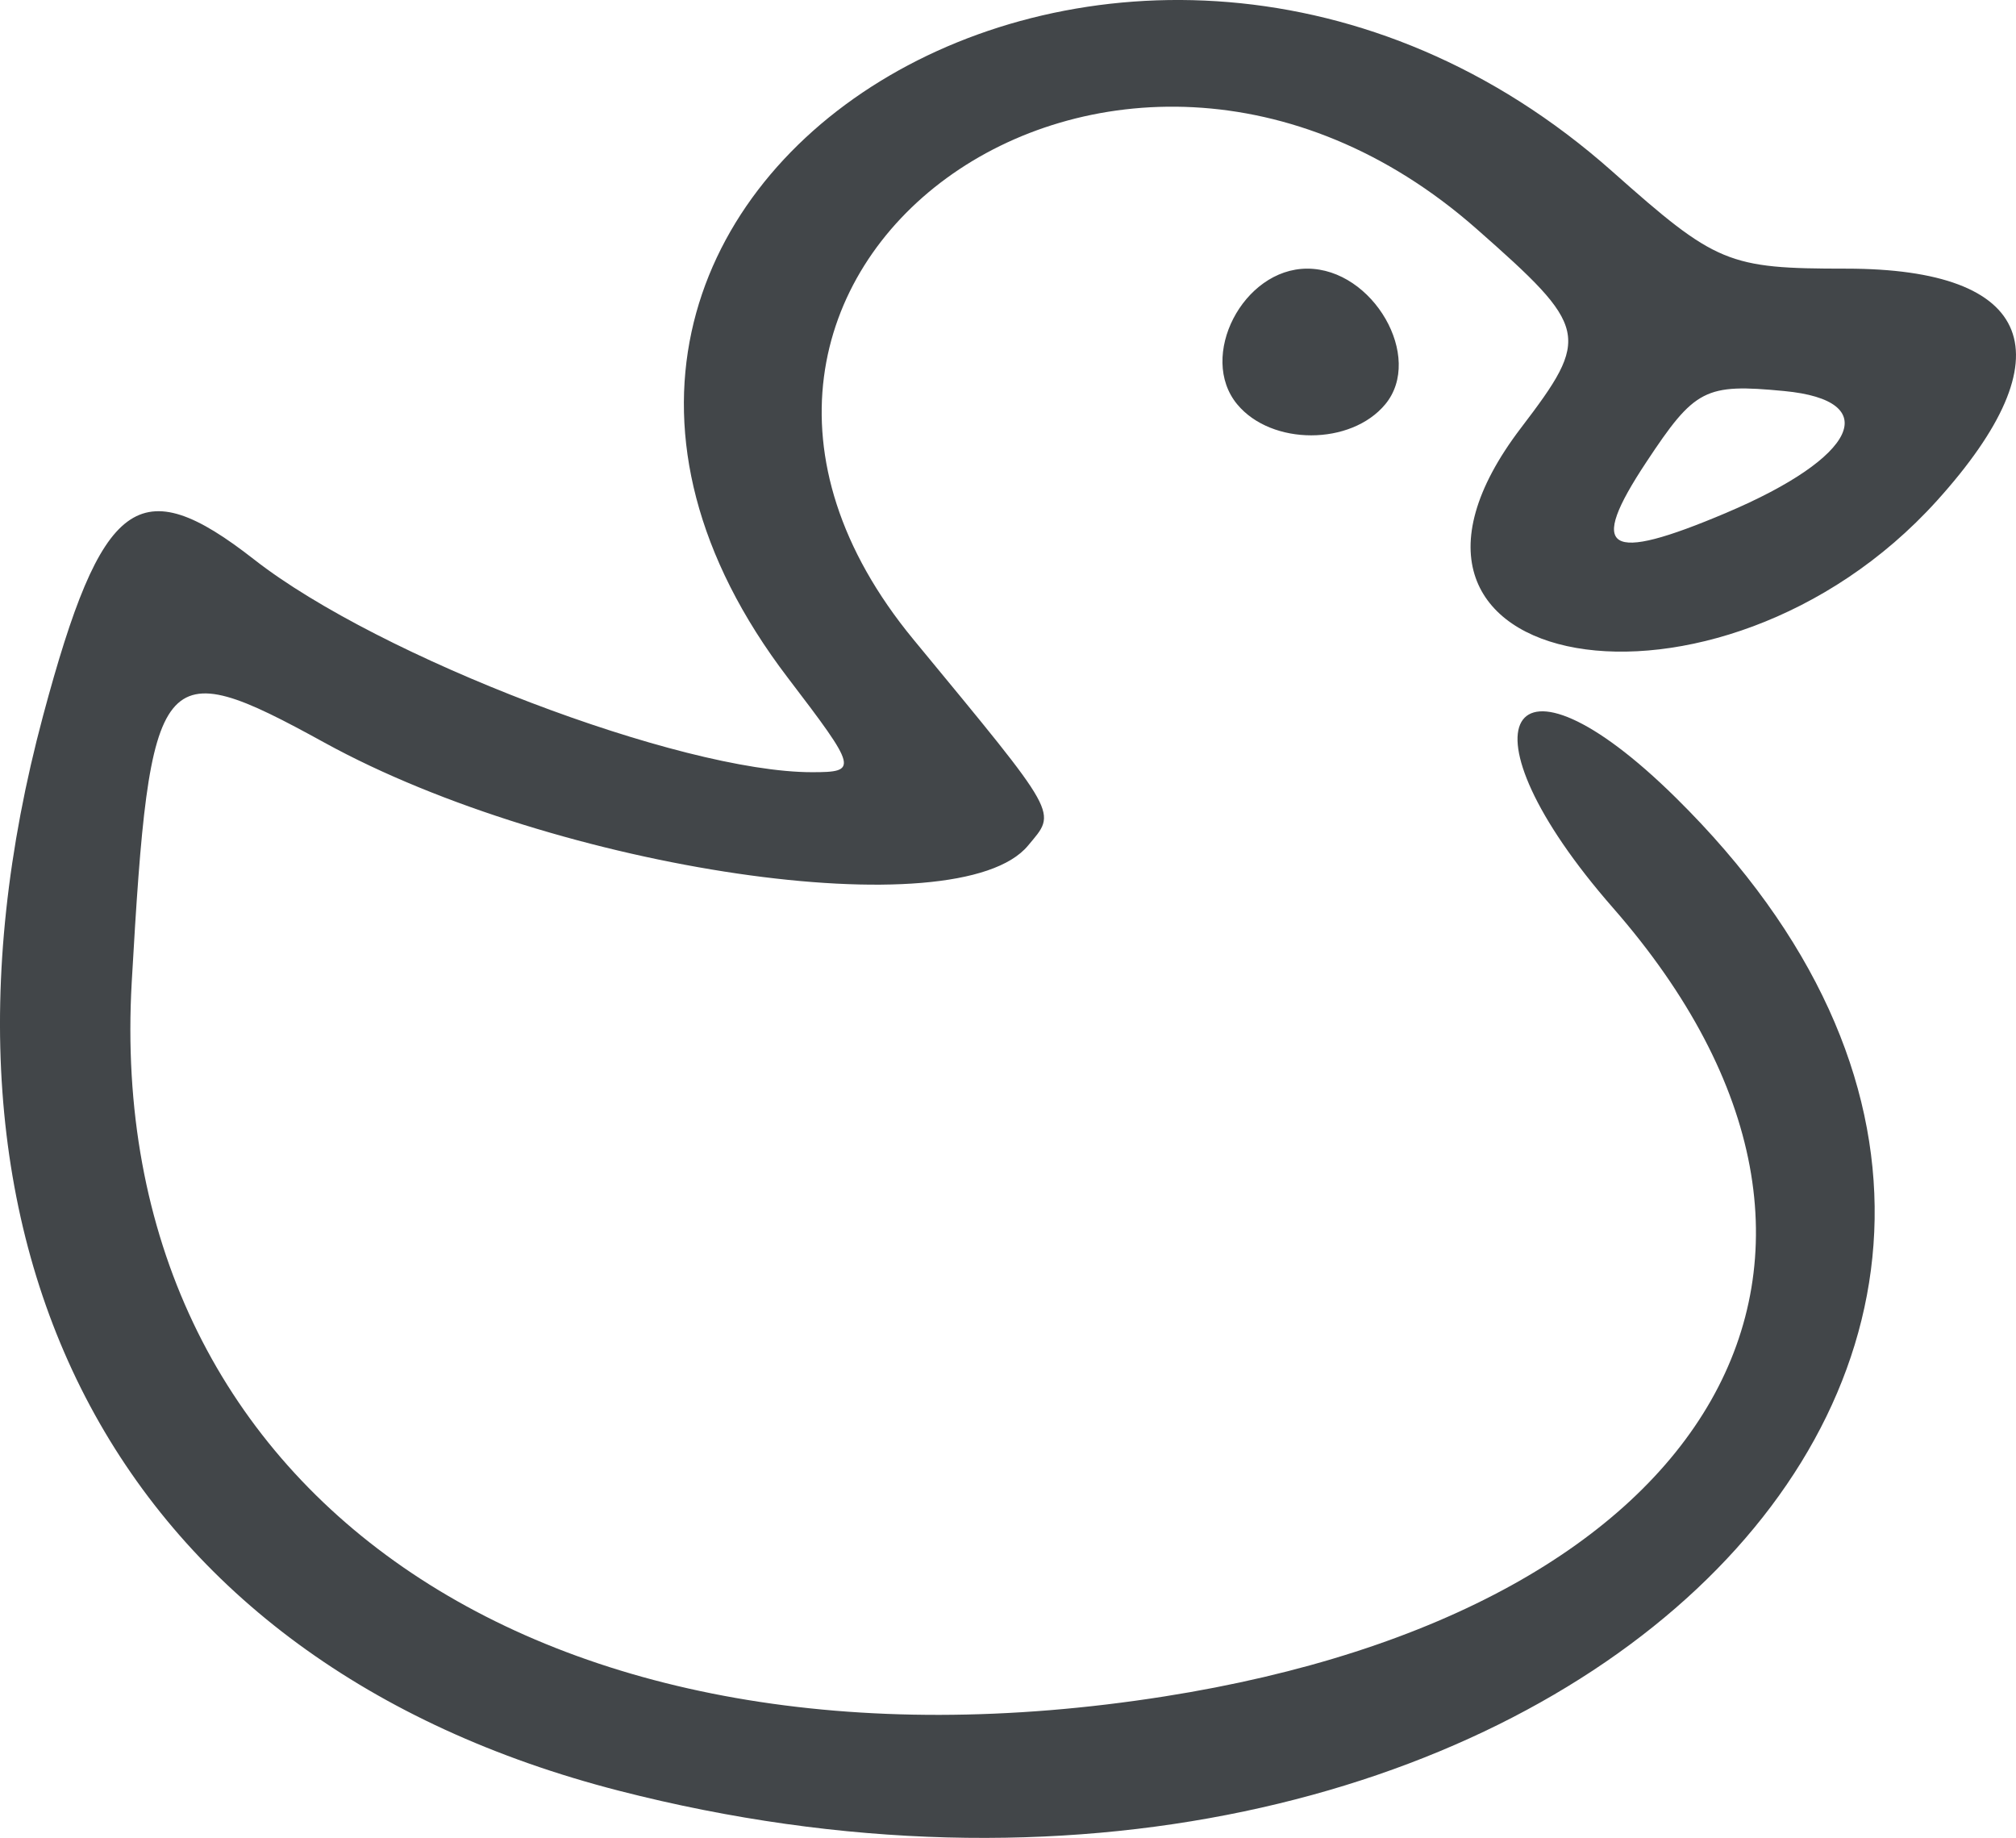 <?xml version="1.0" encoding="UTF-8" standalone="no"?>
<!-- Created with Inkscape (http://www.inkscape.org/) -->

<svg
   version="1.1"
   id="svg1"
   width="96.097"
   height="87.598"
   viewBox="0 0 96.097 87.598"
   sodipodi:docname="vector-ducky-blue.svg"
   inkscape:version="1.3 (0e150ed6c4, 2023-07-21)"
   inkscape:export-filename="..\..\..\..\Dev\FontAwesome\PNG\vector-ducky-outline-blue.png"
   inkscape:export-xdpi="511.48129"
   inkscape:export-ydpi="511.48129"
   xmlns:inkscape="http://www.inkscape.org/namespaces/inkscape"
   xmlns:sodipodi="http://sodipodi.sourceforge.net/DTD/sodipodi-0.dtd"
   xmlns="http://www.w3.org/2000/svg"
   xmlns:svg="http://www.w3.org/2000/svg">
  <defs
     id="defs1" />
  <sodipodi:namedview
     id="namedview1"
     pagecolor="#ffffff"
     bordercolor="#000000"
     borderopacity="0.25"
     inkscape:showpageshadow="2"
     inkscape:pageopacity="0.0"
     inkscape:pagecheckerboard="0"
     inkscape:deskcolor="#d1d1d1"
     inkscape:zoom="8.9340659"
     inkscape:cx="55.46187"
     inkscape:cy="45.5"
     inkscape:window-width="1920"
     inkscape:window-height="1009"
     inkscape:window-x="1043"
     inkscape:window-y="1072"
     inkscape:window-maximized="1"
     inkscape:current-layer="g1"
     showgrid="false" />
  <g
     inkscape:groupmode="layer"
     inkscape:label="Image-ducky"
     id="g1"
     style="fill:#ffcc00"
     transform="translate(-7.998,-2.196)">
    <path
       style="display:inline;fill:#424649;fill-opacity:1"
       d="M 37.5,87.545 C 13.715,81.436 3.213,61.826 10.054,36.299 12.848,25.872 14.617,24.565 20.115,28.865 26.081,33.53 40.43,39 46.703,39 c 2.207,0 2.169,-0.149 -1.148,-4.495 C 27.721,11.14 62.011,-9.917 84.855,10.371 89.808,14.77 90.361,15 95.998,15 104.977,15 106.591,19.126 100.325,26.062 89.897,37.605 71.505,34.383 80.5,22.589 83.83,18.223 83.74,17.821 78.373,13.097 61.113,-2.096 37.237,15.33 51.543,32.679 58.585,41.221 58.375,40.843 57,42.5 53.687,46.492 34.569,43.695 23.469,37.594 15.58,33.257 15.144,33.799 14.277,49.008 12.894,73.301 33.763,87.735 63.5,83.051 89.908,78.891 99.452,62.113 84.882,45.463 77.277,36.772 79.844,32.29 87.884,40.22 114.64,66.61 80.572,98.61 37.5,87.545 Z M 90.282,26.638 c 6.24,-2.641 7.528,-5.351 2.759,-5.805 -3.773,-0.36 -4.252,-0.113 -6.569,3.39 -2.814,4.252 -1.898,4.832 3.81,2.416 z M 66.975,21.47 C 65.087,19.195 67.249,15 70.31,15 c 3.141,0 5.574,4.23 3.719,6.466 -1.635,1.97 -5.419,1.973 -7.053,0.004 z"
       id="path1"
       inkscape:label="path-ducky" />
  </g>
</svg>
